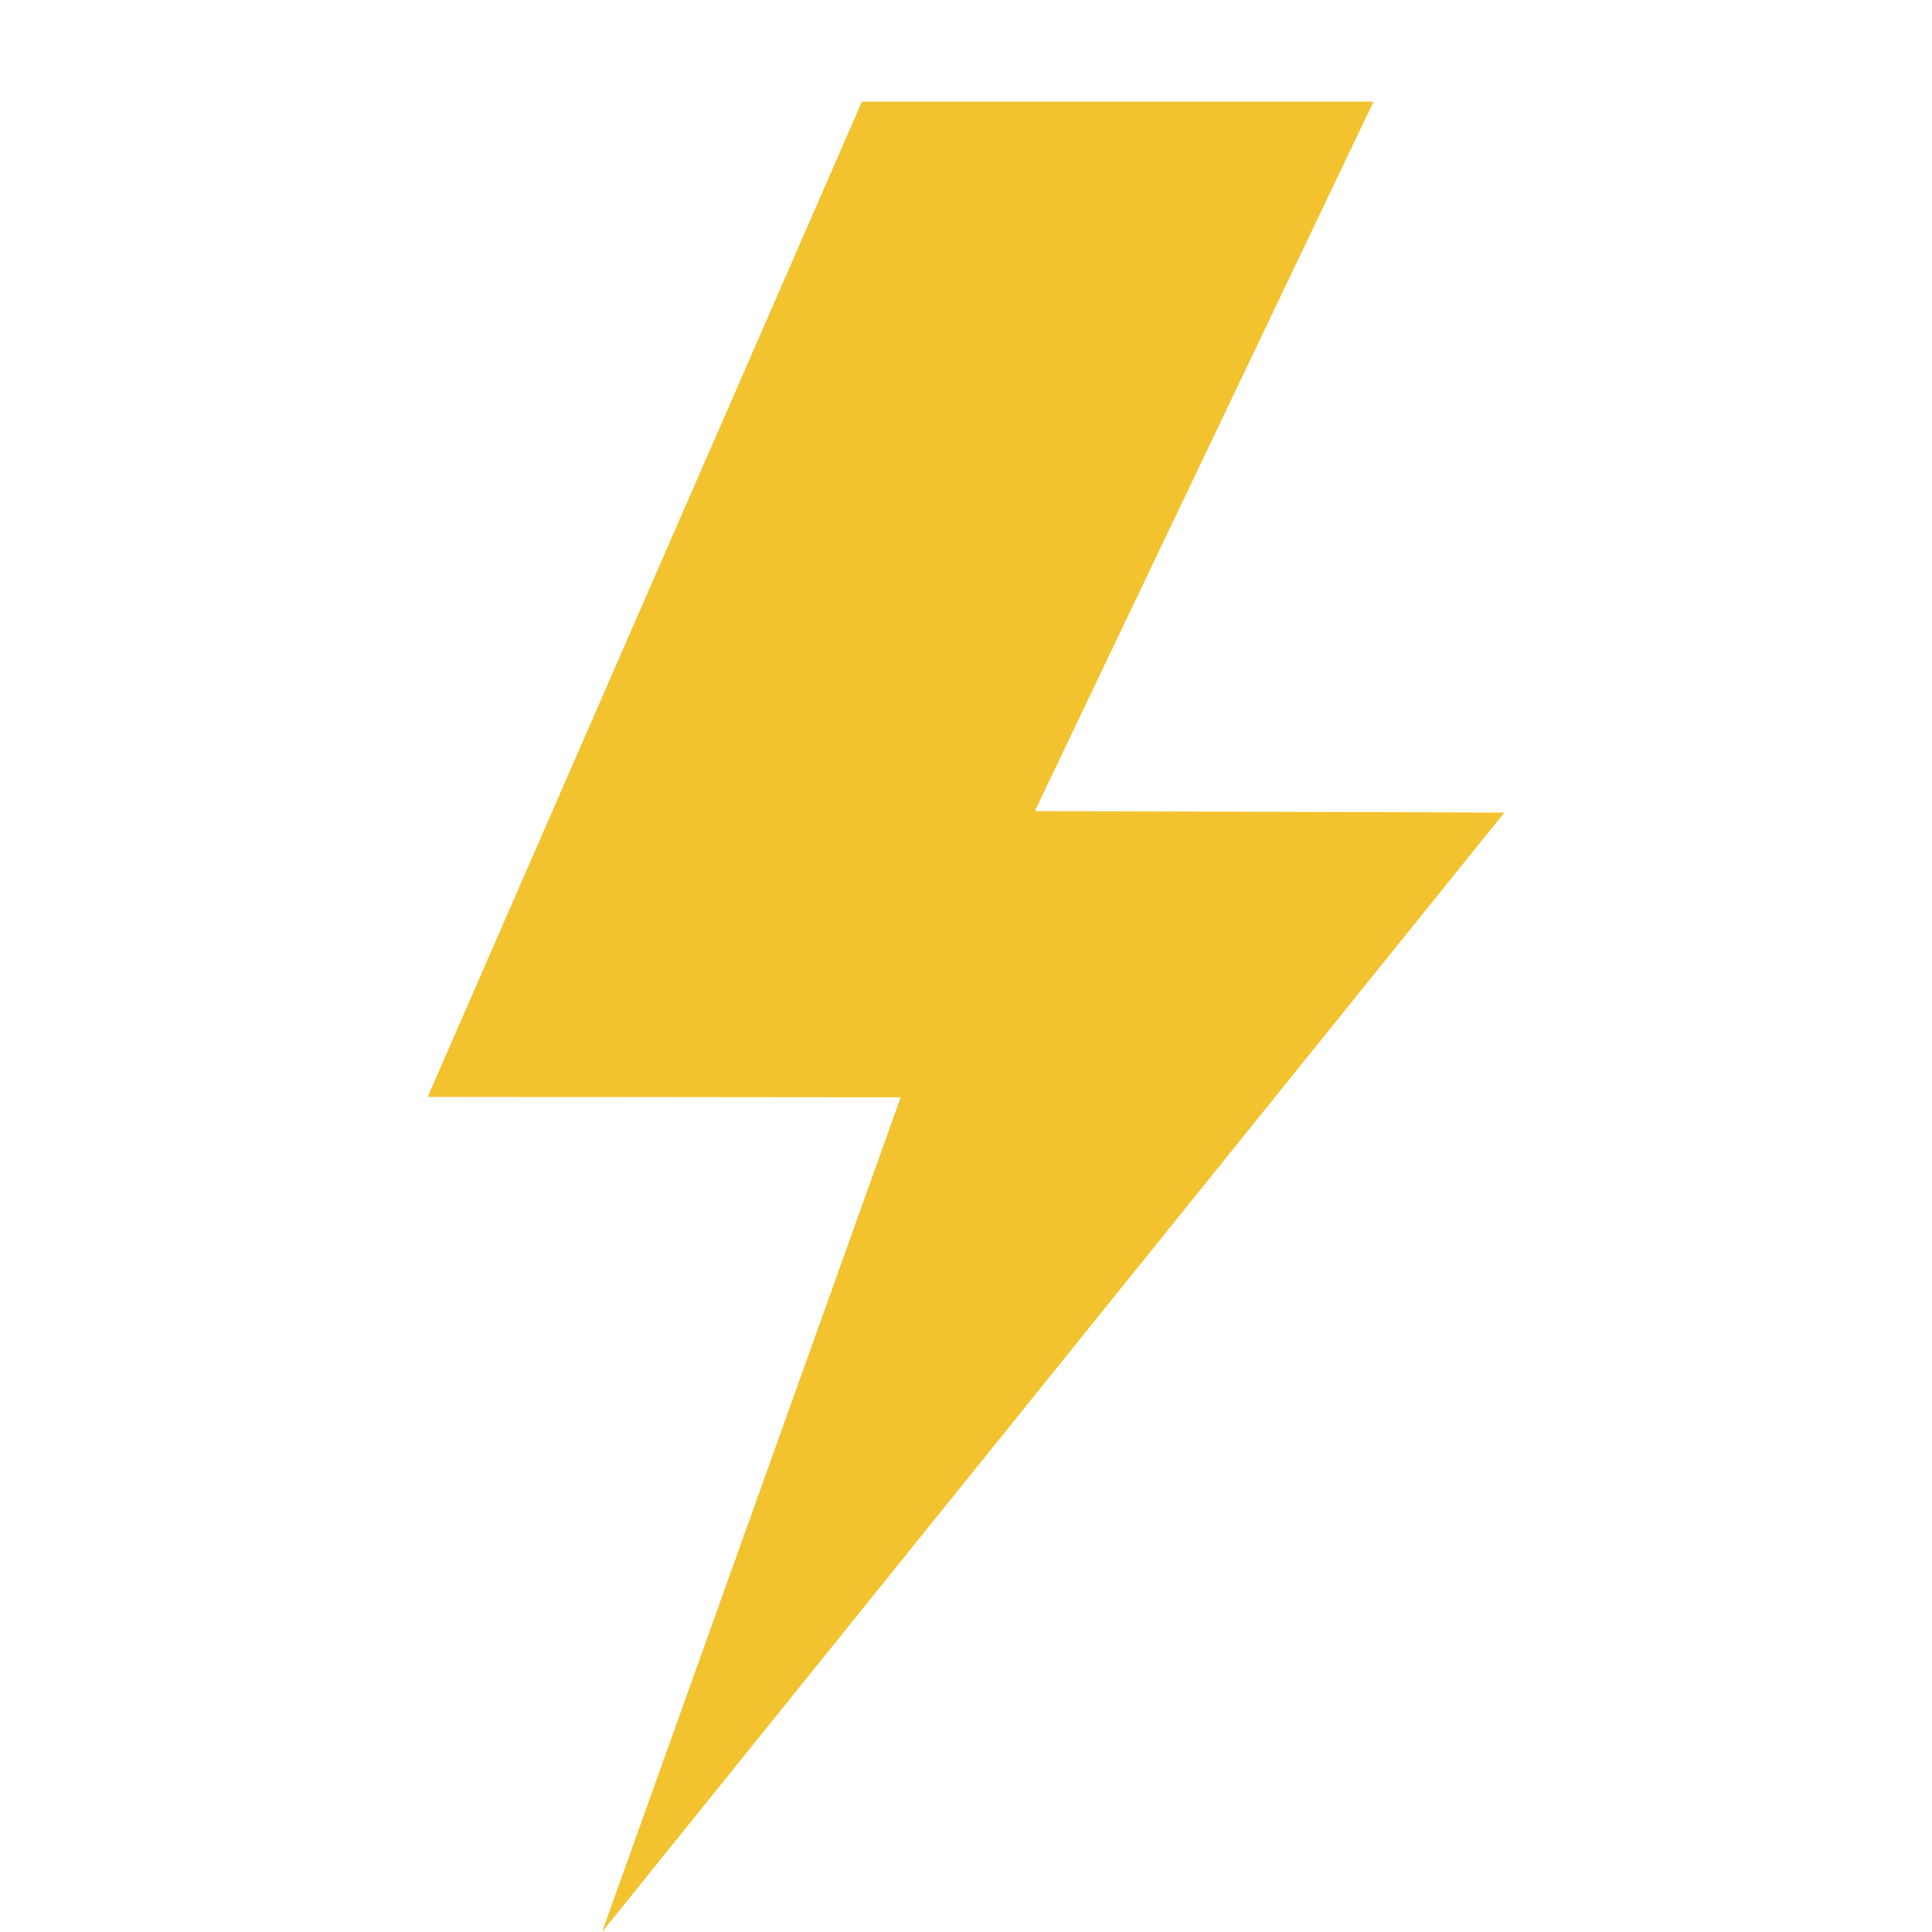 <svg width="16" height="16" viewBox="0 0 16 16" fill="none" xmlns="http://www.w3.org/2000/svg">
<path d="M11.375 0.842L8.57 6.717L12.458 6.73L4.986 16L7.459 9.088L3.542 9.084L7.138 0.842L11.375 0.842Z" fill="#F2C32F"/>
</svg>
